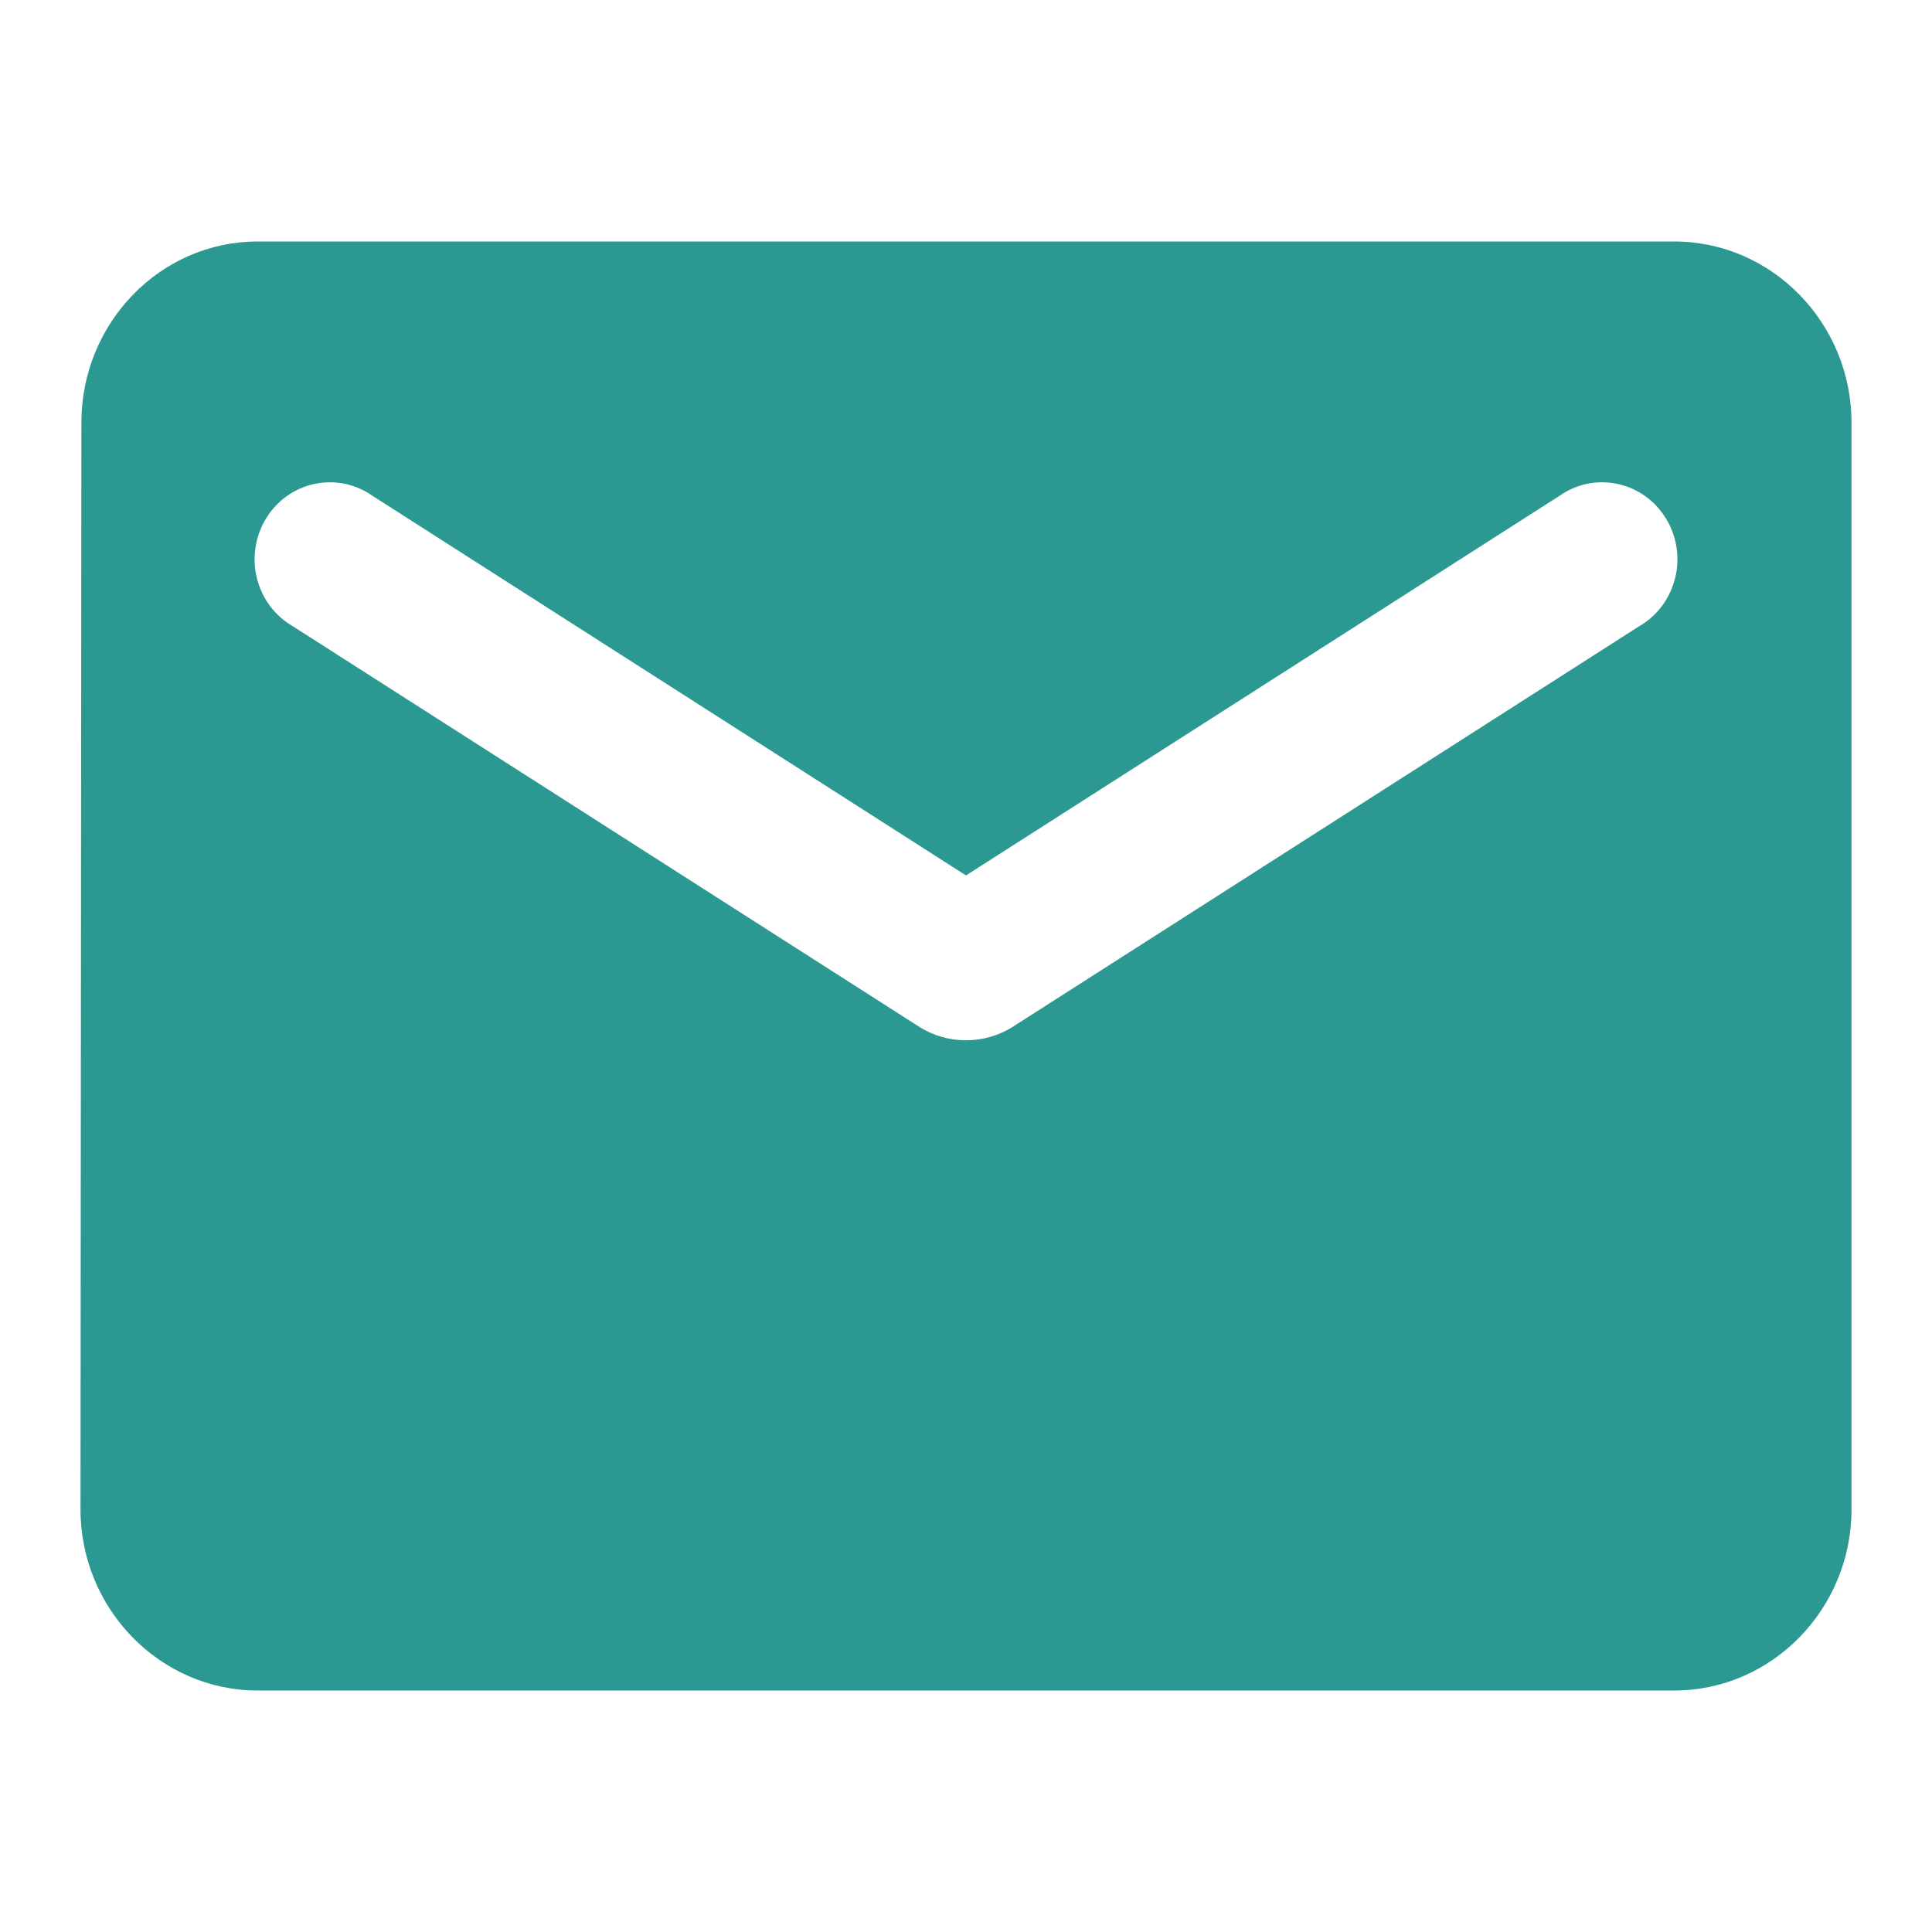 <svg width="24" height="24" viewBox="0 0 24 24" fill="none" xmlns="http://www.w3.org/2000/svg">
<path d="M20.8 3H3.2C1.99 3 1.011 4.013 1.011 5.25L1 18.75C1 19.988 1.99 21 3.2 21H20.8C22.01 21 23 19.988 23 18.75V5.25C23 4.013 22.01 3 20.8 3ZM20.36 7.781L12.583 12.754C12.231 12.979 11.769 12.979 11.417 12.754L3.64 7.781C3.53 7.718 3.433 7.632 3.356 7.53C3.279 7.427 3.223 7.31 3.192 7.184C3.16 7.059 3.154 6.928 3.174 6.801C3.193 6.673 3.238 6.55 3.305 6.441C3.372 6.331 3.46 6.236 3.564 6.162C3.668 6.088 3.785 6.037 3.909 6.011C4.033 5.985 4.161 5.985 4.285 6.01C4.408 6.036 4.526 6.088 4.63 6.161L12 10.875L19.37 6.161C19.474 6.088 19.591 6.036 19.715 6.01C19.839 5.985 19.967 5.985 20.091 6.011C20.215 6.037 20.332 6.088 20.436 6.162C20.54 6.236 20.628 6.331 20.695 6.441C20.762 6.55 20.807 6.673 20.826 6.801C20.846 6.928 20.84 7.059 20.808 7.184C20.777 7.31 20.721 7.427 20.644 7.53C20.567 7.632 20.47 7.718 20.36 7.781Z" fill="#2B9992"/>
</svg>
